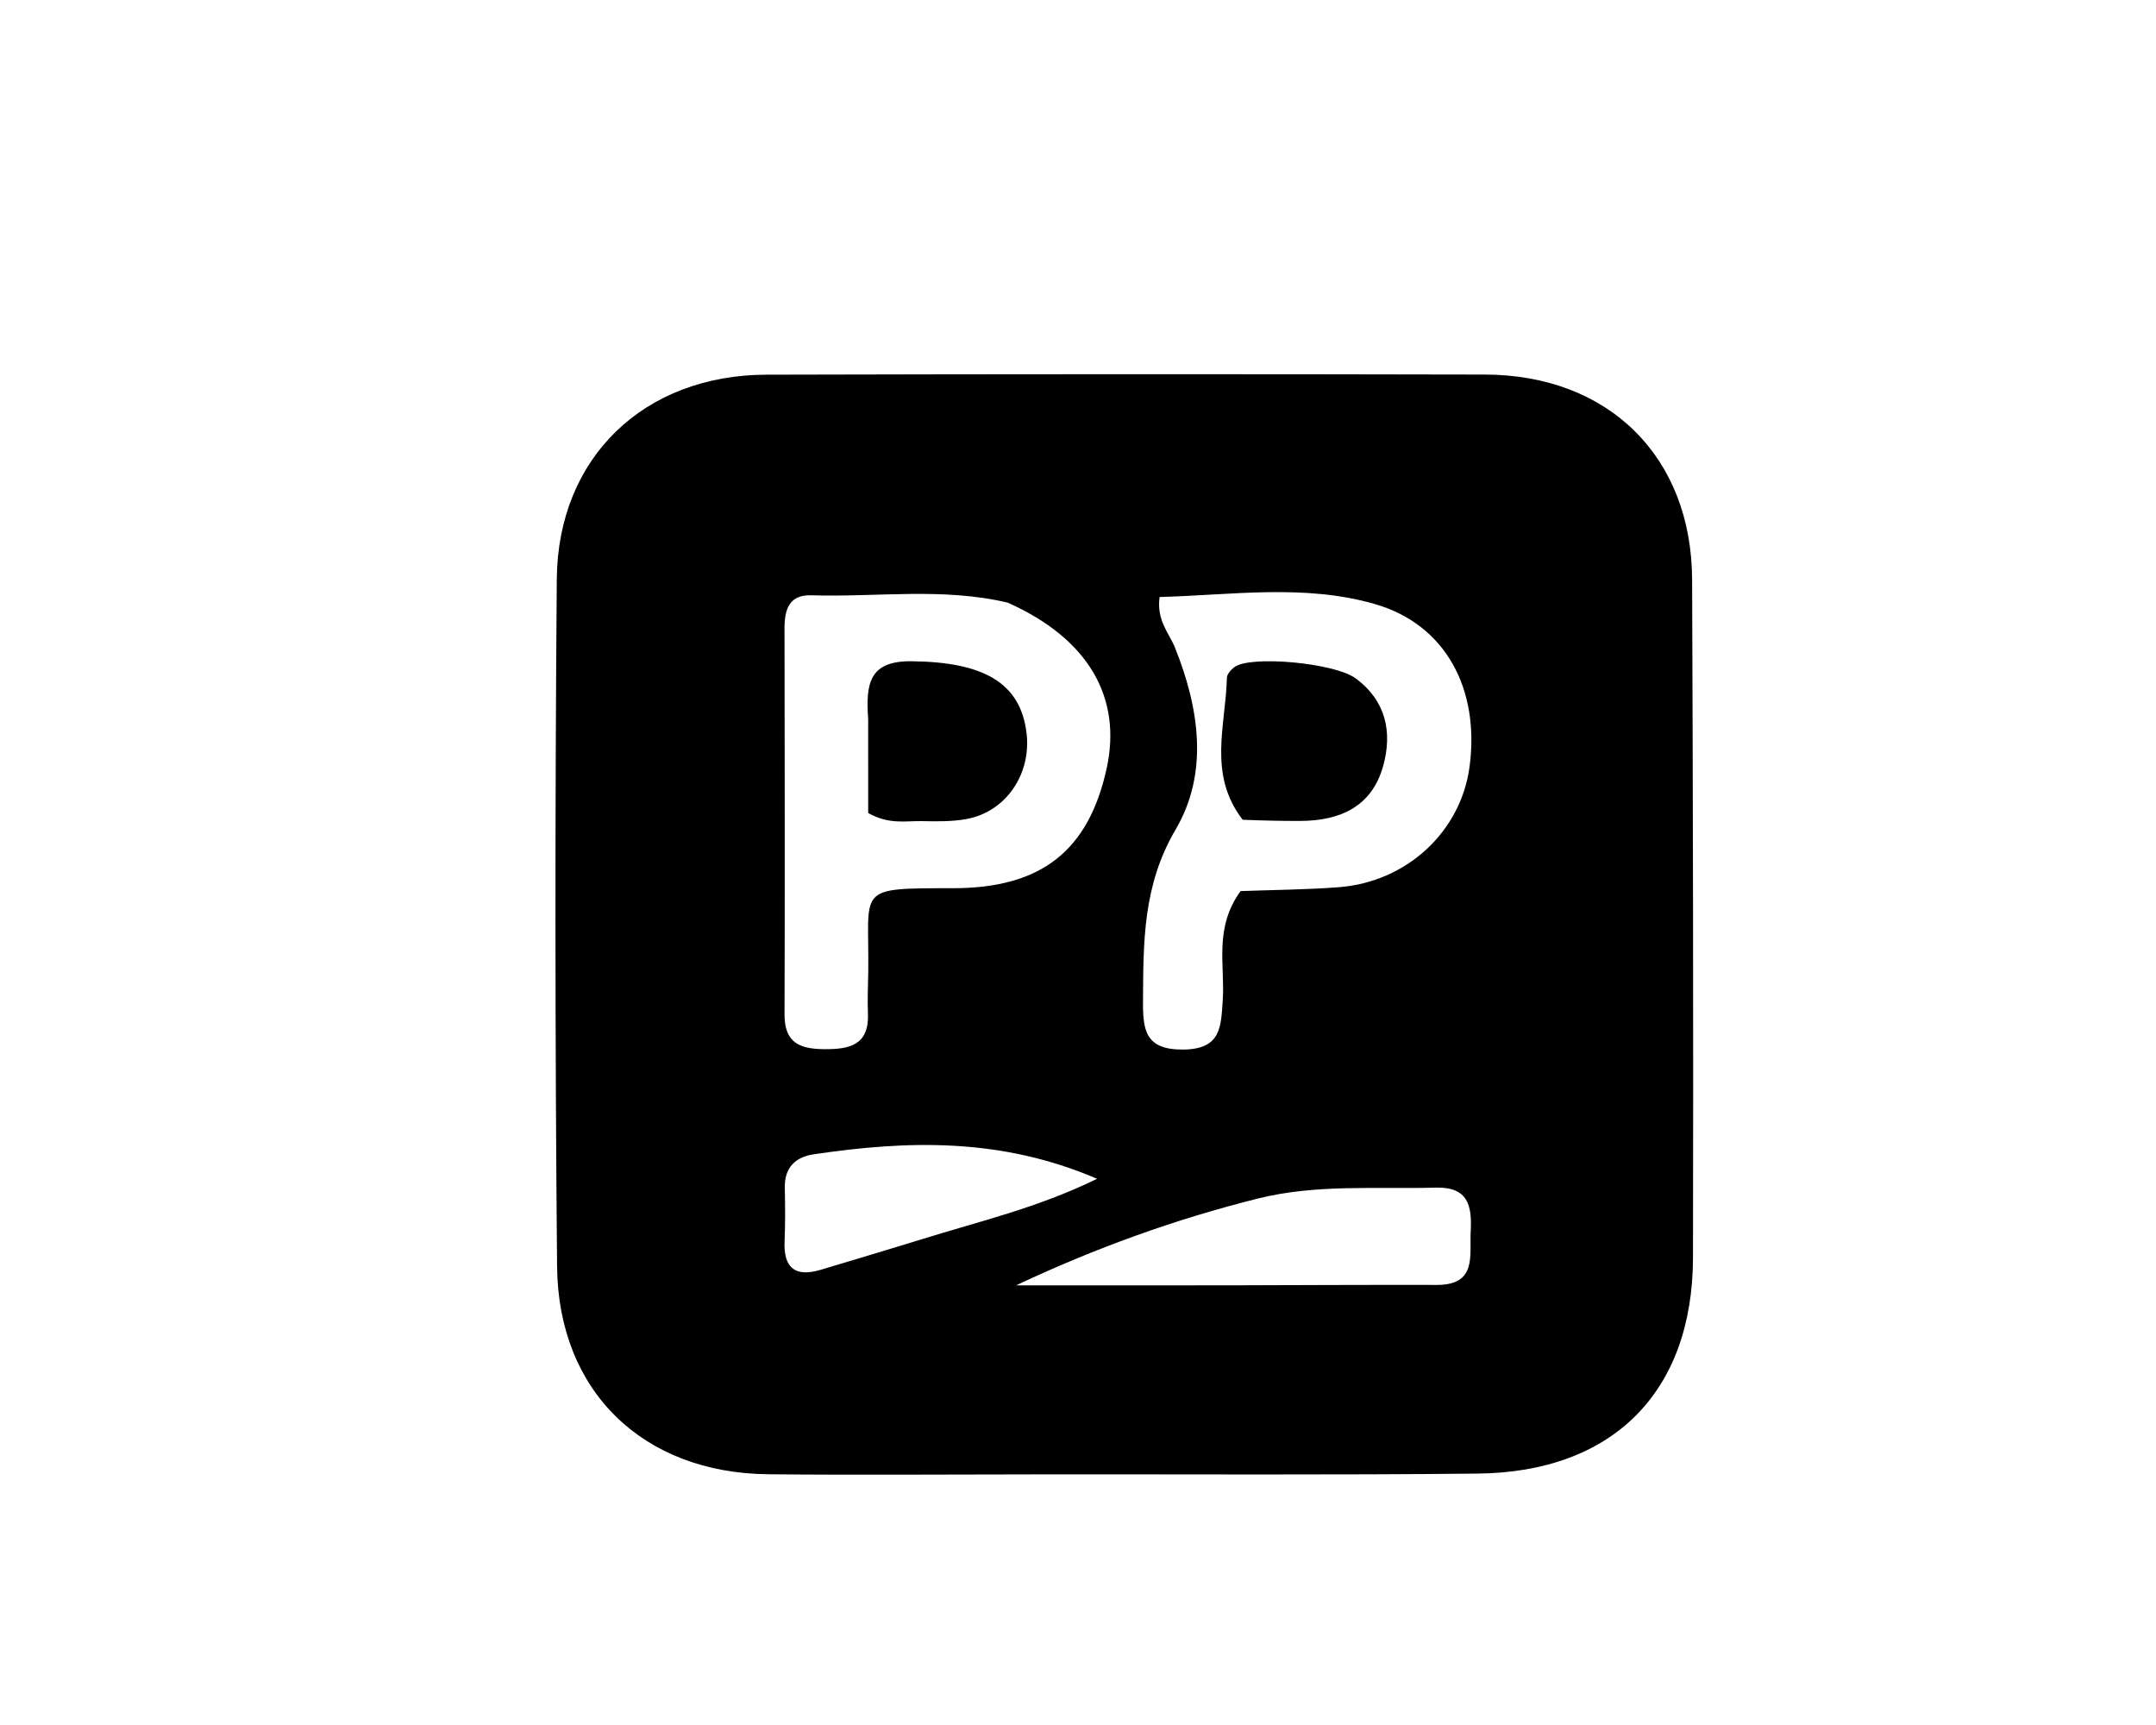 <svg version="1.1" id="Layer_1" xmlns="http://www.w3.org/2000/svg" xmlns:xlink="http://www.w3.org/1999/xlink" x="0px" y="0px"
	 width="100%" viewBox="0 0 240 192" enable-background="new 0 0 240 192" xml:space="preserve">
<path fill="#000000" opacity="1" stroke="none" 
	d="
M116,164.103 
	C105.502,164.106 95.504,164.191 85.507,164.091 
	C71.595,163.951 62.14,154.885 62.012,140.952 
	C61.78,115.46 61.777,89.964 61.98,64.472 
	C62.088,50.911 71.701,41.738 85.309,41.704 
	C111.97,41.636 138.63,41.631 165.29,41.69 
	C179.082,41.721 188.309,50.853 188.362,64.514 
	C188.46,89.669 188.51,114.824 188.459,139.979 
	C188.429,154.931 179.549,163.86 164.488,164.017 
	C148.493,164.183 132.496,164.085 116,164.103 
M112.171,67.074 
	C104.933,65.364 97.587,66.485 90.293,66.258 
	C87.811,66.181 87.328,67.892 87.33,69.942 
	C87.346,84.259 87.383,98.576 87.331,112.892 
	C87.32,116.087 89.037,116.759 91.781,116.778 
	C94.655,116.797 96.771,116.28 96.617,112.764 
	C96.551,111.269 96.627,109.768 96.65,108.27 
	C96.793,98.762 95.066,98.869 106.103,98.862 
	C115.928,98.856 121.181,94.689 123.19,85.526 
	C124.91,77.679 121.206,71.1 112.171,67.074 
M138.097,99.181 
	C141.742,99.045 145.397,99.028 149.032,98.749 
	C156.622,98.166 162.633,92.548 163.59,85.319 
	C164.735,76.671 160.911,69.497 153.039,67.231 
	C145.178,64.967 137.064,66.24 129.082,66.451 
	C128.724,69.059 130.141,70.454 130.8,72.097 
	C133.514,78.86 134.565,86.044 130.862,92.339 
	C127.207,98.554 127.277,104.861 127.236,111.468 
	C127.217,114.672 127.509,116.849 131.686,116.82 
	C135.954,116.79 135.914,114.29 136.113,111.286 
	C136.371,107.382 135.113,103.304 138.097,99.181 
M136.5,143.062 
	C144.309,143.044 152.119,142.999 159.928,143.018 
	C164.456,143.029 163.567,139.741 163.715,137.022 
	C163.866,134.217 163.438,132.085 159.818,132.188 
	C153.193,132.376 146.551,131.766 139.988,133.411 
	C130.756,135.726 121.854,138.941 113.114,143.064 
	C120.576,143.064 128.038,143.064 136.5,143.062 
M102.575,137.946 
	C108.924,135.956 115.458,134.468 122.124,131.204 
	C111.366,126.589 101.021,126.937 90.587,128.478 
	C88.542,128.78 87.316,129.953 87.362,132.197 
	C87.403,134.19 87.422,136.187 87.336,138.178 
	C87.208,141.12 88.52,142.167 91.312,141.347 
	C94.817,140.316 98.309,139.239 102.575,137.946 
z"/>
<path fill="#000000" opacity="1" stroke="none" 
	d="
M96.642,80.063 
	C96.365,76.082 96.749,73.554 101.46,73.6 
	C109.453,73.677 113.597,75.972 114.271,81.584 
	C114.823,86.182 111.962,90.374 107.563,91.166 
	C105.95,91.457 104.262,91.429 102.612,91.394 
	C100.829,91.355 98.973,91.805 96.644,90.493 
	C96.644,87.393 96.644,83.967 96.642,80.063 
z"/>
<path fill="#000000" opacity="1" stroke="none" 
	d="
M138.329,91.241 
	C134.42,86.174 136.452,80.72 136.576,75.435 
	C136.586,75.034 137.028,74.551 137.394,74.265 
	C139.121,72.917 148.532,73.764 150.89,75.494 
	C154.294,77.989 155.017,81.508 153.964,85.28 
	C152.705,89.79 149.16,91.356 144.763,91.373 
	C142.769,91.38 140.774,91.341 138.329,91.241 
z"/>
</svg>